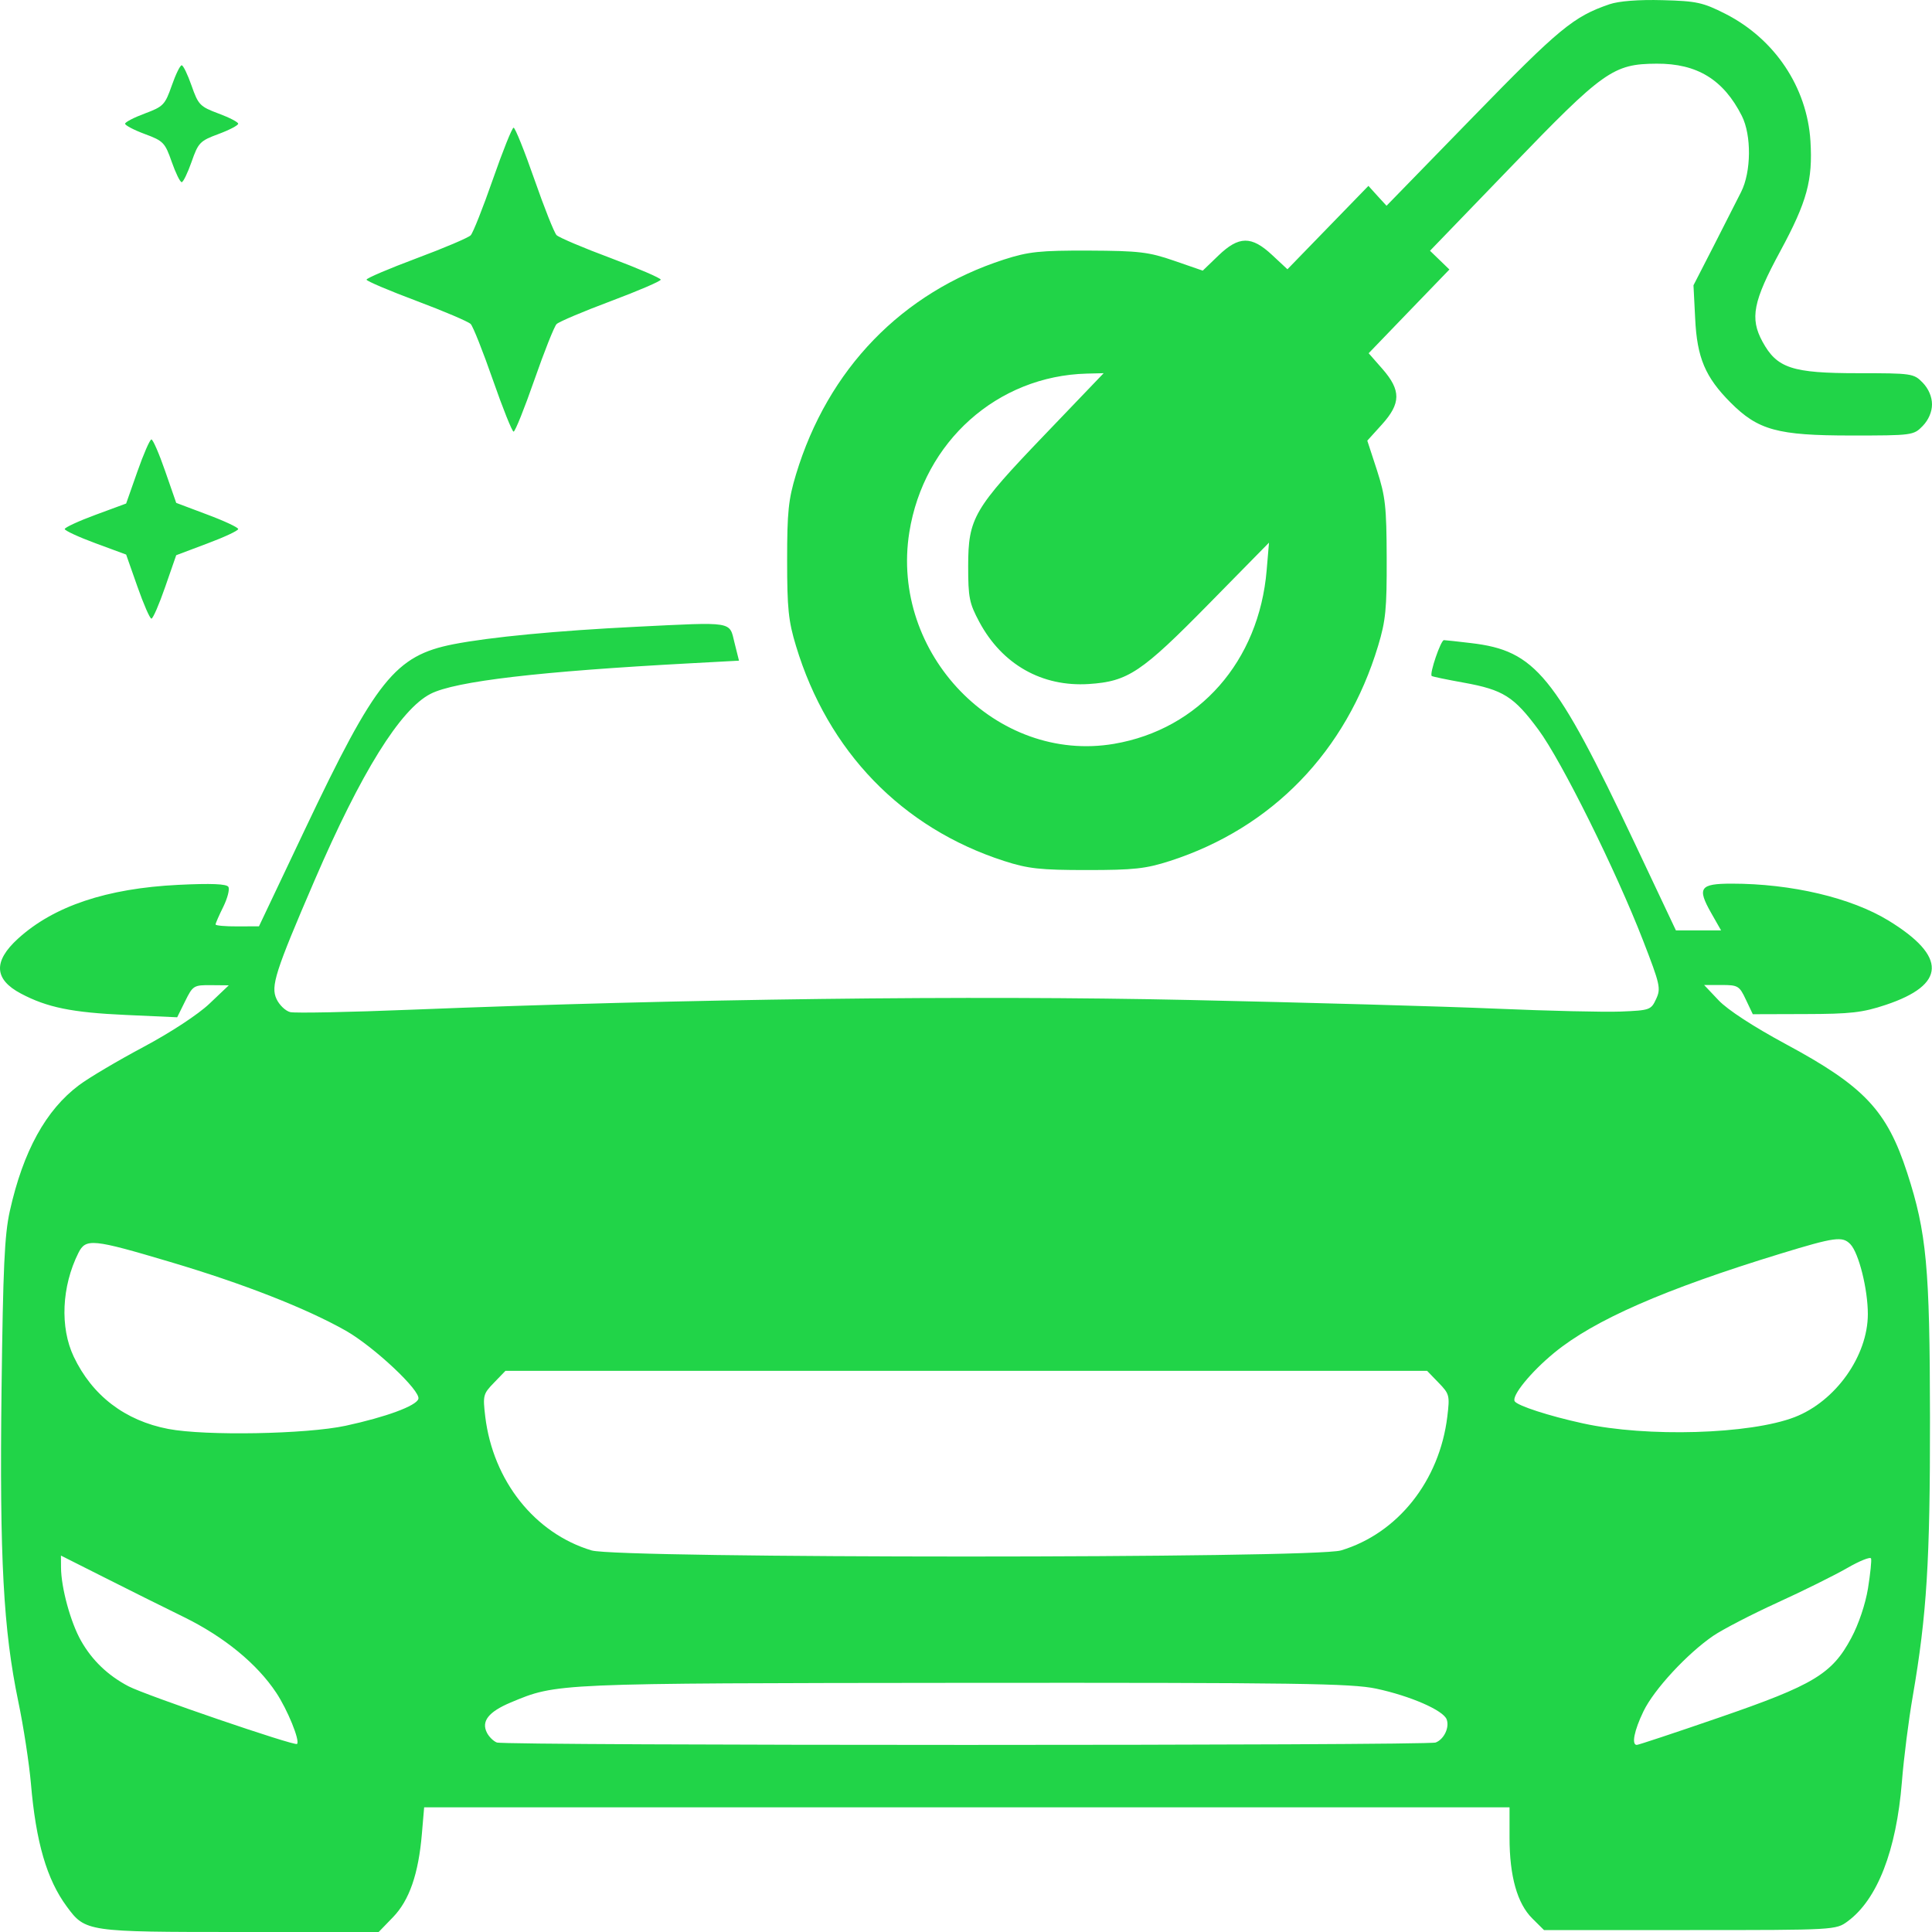 <svg width="24" height="24" viewBox="0 0 24 24" fill="none" xmlns="http://www.w3.org/2000/svg">
    <path fill-rule="evenodd" clip-rule="evenodd" d="M19.993 0.053C19.547 0.206 19.37 0.352 18.304 1.447L17.224 2.556L17.111 2.433L16.999 2.309L16.496 2.827L15.993 3.345L15.802 3.167C15.546 2.928 15.389 2.93 15.134 3.176L14.941 3.362L14.585 3.239C14.27 3.13 14.15 3.116 13.527 3.113C12.916 3.111 12.777 3.126 12.472 3.224C11.204 3.634 10.284 4.584 9.888 5.894C9.794 6.205 9.778 6.359 9.778 6.959C9.778 7.56 9.794 7.714 9.888 8.024C10.284 9.335 11.204 10.285 12.472 10.695C12.773 10.792 12.922 10.808 13.503 10.808C14.085 10.808 14.233 10.792 14.534 10.695C15.803 10.285 16.723 9.335 17.119 8.024C17.214 7.709 17.228 7.566 17.226 6.935C17.224 6.291 17.21 6.168 17.105 5.841L16.985 5.474L17.166 5.274C17.404 5.011 17.405 4.849 17.174 4.584L17.002 4.388L17.503 3.868L18.005 3.348L17.884 3.231L17.764 3.115L18.762 2.081C19.92 0.879 20.04 0.794 20.579 0.791C21.082 0.788 21.41 0.989 21.638 1.44C21.759 1.681 21.755 2.134 21.629 2.384C21.575 2.491 21.42 2.795 21.285 3.061L21.037 3.544L21.058 3.957C21.081 4.444 21.183 4.685 21.498 5.001C21.84 5.344 22.081 5.41 22.996 5.41C23.755 5.41 23.772 5.408 23.885 5.291C23.957 5.216 24 5.117 24 5.023C24 4.929 23.957 4.829 23.885 4.754C23.773 4.639 23.75 4.636 23.08 4.636C22.26 4.636 22.074 4.574 21.894 4.244C21.736 3.953 21.777 3.744 22.116 3.119C22.448 2.505 22.52 2.239 22.49 1.752C22.448 1.084 22.047 0.484 21.434 0.172C21.154 0.03 21.076 0.013 20.652 0.002C20.355 -0.006 20.111 0.013 19.993 0.053ZM2.133 1.065C2.05 1.302 2.029 1.324 1.799 1.41C1.664 1.46 1.554 1.517 1.554 1.537C1.554 1.557 1.664 1.615 1.799 1.665C2.029 1.75 2.05 1.772 2.133 2.01C2.182 2.149 2.237 2.263 2.257 2.263C2.276 2.263 2.331 2.149 2.38 2.01C2.463 1.772 2.484 1.75 2.714 1.665C2.849 1.615 2.959 1.557 2.959 1.537C2.959 1.517 2.849 1.46 2.714 1.41C2.484 1.324 2.463 1.302 2.38 1.065C2.331 0.925 2.276 0.811 2.257 0.811C2.237 0.811 2.182 0.925 2.133 1.065ZM6.123 2.227C6 2.58 5.876 2.893 5.847 2.923C5.818 2.953 5.515 3.082 5.174 3.209C4.832 3.337 4.553 3.456 4.553 3.474C4.553 3.491 4.832 3.61 5.174 3.738C5.515 3.866 5.818 3.995 5.847 4.025C5.876 4.054 6 4.367 6.123 4.72C6.246 5.073 6.362 5.362 6.38 5.362C6.399 5.362 6.515 5.073 6.638 4.72C6.761 4.367 6.885 4.055 6.914 4.026C6.943 3.997 7.245 3.869 7.587 3.741C7.928 3.613 8.208 3.493 8.208 3.474C8.208 3.455 7.928 3.334 7.587 3.206C7.245 3.079 6.943 2.95 6.914 2.921C6.885 2.892 6.761 2.58 6.638 2.227C6.515 1.874 6.399 1.586 6.38 1.586C6.362 1.586 6.246 1.874 6.123 2.227ZM12.98 5.398C12.093 6.323 12.028 6.435 12.027 7.032C12.027 7.425 12.041 7.493 12.166 7.727C12.449 8.254 12.944 8.535 13.527 8.497C14.013 8.465 14.179 8.354 15.02 7.498L15.764 6.741L15.735 7.083C15.64 8.213 14.897 9.059 13.84 9.24C12.38 9.489 11.055 8.12 11.296 6.611C11.476 5.486 12.389 4.67 13.501 4.641L13.71 4.636L12.98 5.398ZM1.707 5.857L1.567 6.255L1.185 6.396C0.976 6.473 0.804 6.553 0.804 6.572C0.804 6.591 0.976 6.671 1.185 6.748L1.567 6.889L1.707 7.287C1.784 7.506 1.862 7.685 1.881 7.685C1.9 7.685 1.977 7.508 2.052 7.291L2.189 6.897L2.574 6.752C2.786 6.673 2.959 6.592 2.959 6.572C2.959 6.552 2.786 6.471 2.574 6.392L2.189 6.247L2.052 5.853C1.977 5.636 1.9 5.459 1.881 5.459C1.862 5.459 1.784 5.638 1.707 5.857ZM7.903 7.786C6.914 7.835 6.089 7.914 5.632 8.003C4.91 8.145 4.67 8.444 3.785 10.31L3.217 11.507L2.948 11.508C2.8 11.509 2.678 11.498 2.678 11.484C2.678 11.469 2.721 11.371 2.774 11.264C2.826 11.158 2.855 11.047 2.837 11.017C2.815 10.98 2.625 10.972 2.214 10.992C1.325 11.036 0.668 11.256 0.224 11.66C-0.086 11.942 -0.074 12.166 0.259 12.342C0.585 12.515 0.894 12.578 1.561 12.608L2.201 12.637L2.3 12.437C2.395 12.244 2.407 12.236 2.621 12.238L2.842 12.24L2.602 12.468C2.461 12.602 2.123 12.824 1.782 13.006C1.463 13.176 1.103 13.389 0.982 13.48C0.57 13.788 0.288 14.3 0.122 15.044C0.056 15.342 0.038 15.738 0.019 17.271C-0.006 19.365 0.042 20.246 0.227 21.136C0.292 21.446 0.362 21.905 0.384 22.154C0.446 22.884 0.581 23.347 0.829 23.683C1.061 23.998 1.075 24 2.984 24H4.704L4.881 23.817C5.085 23.607 5.199 23.278 5.241 22.778L5.269 22.451H12.01H18.752V22.829C18.752 23.307 18.848 23.647 19.035 23.832L19.18 23.976H20.992C22.798 23.976 22.806 23.975 22.953 23.867C23.321 23.596 23.557 22.989 23.626 22.136C23.649 21.843 23.71 21.364 23.761 21.071C23.935 20.061 23.977 19.391 23.975 17.61C23.973 15.741 23.933 15.312 23.692 14.57C23.44 13.794 23.158 13.495 22.187 12.972C21.781 12.753 21.462 12.545 21.35 12.427L21.169 12.236H21.386C21.59 12.236 21.608 12.247 21.688 12.418L21.774 12.599L22.43 12.597C22.986 12.596 23.138 12.579 23.425 12.483C24.176 12.233 24.188 11.882 23.462 11.437C22.997 11.152 22.255 10.977 21.512 10.977C21.116 10.977 21.08 11.029 21.256 11.34L21.38 11.558H21.099H20.819L20.305 10.47C19.317 8.382 19.073 8.083 18.276 7.989C18.112 7.969 17.96 7.953 17.937 7.952C17.898 7.952 17.756 8.367 17.785 8.397C17.792 8.405 17.971 8.442 18.182 8.48C18.674 8.569 18.806 8.652 19.112 9.066C19.398 9.452 20.076 10.819 20.411 11.684C20.623 12.231 20.634 12.279 20.573 12.41C20.51 12.546 20.495 12.551 20.134 12.566C19.928 12.574 19.232 12.558 18.588 12.53C17.943 12.502 16.225 12.454 14.768 12.422C12.047 12.363 8.519 12.407 5.105 12.543C4.34 12.574 3.665 12.587 3.606 12.573C3.547 12.559 3.47 12.485 3.435 12.41C3.361 12.252 3.418 12.072 3.906 10.94C4.486 9.594 4.973 8.811 5.349 8.619C5.657 8.462 6.701 8.34 8.588 8.239L9.18 8.207L9.124 7.983C9.059 7.715 9.121 7.726 7.903 7.786ZM22.986 15.456C23.09 15.564 23.203 16.014 23.203 16.324C23.203 16.843 22.803 17.407 22.294 17.604C21.74 17.818 20.457 17.856 19.665 17.682C19.242 17.59 18.849 17.462 18.816 17.407C18.776 17.339 19.016 17.044 19.307 16.805C19.802 16.398 20.677 16.015 22.117 15.574C22.794 15.367 22.888 15.354 22.986 15.456ZM2.113 15.676C3.026 15.947 3.803 16.252 4.295 16.53C4.645 16.729 5.23 17.278 5.197 17.378C5.17 17.465 4.794 17.603 4.295 17.711C3.808 17.816 2.553 17.839 2.091 17.751C1.553 17.648 1.146 17.337 0.916 16.853C0.743 16.489 0.766 15.98 0.974 15.564C1.066 15.381 1.148 15.389 2.113 15.676ZM17.87 17.176C18.006 17.316 18.011 17.335 17.979 17.598C17.882 18.396 17.363 19.049 16.658 19.26C16.322 19.361 7.685 19.361 7.349 19.26C6.644 19.049 6.125 18.396 6.028 17.598C5.997 17.335 6.001 17.316 6.137 17.176L6.279 17.029H12.004H17.728L17.87 17.176ZM2.285 20.088C2.785 20.334 3.191 20.666 3.431 21.027C3.572 21.239 3.729 21.624 3.69 21.664C3.662 21.693 1.806 21.058 1.595 20.947C1.34 20.813 1.144 20.625 1.007 20.383C0.877 20.155 0.759 19.722 0.758 19.471L0.757 19.324L1.289 19.592C1.581 19.74 2.03 19.963 2.285 20.088ZM23.205 19.731C23.173 19.926 23.089 20.177 22.997 20.348C22.759 20.794 22.53 20.932 21.359 21.335C20.814 21.523 20.352 21.676 20.333 21.676C20.265 21.676 20.3 21.498 20.416 21.258C20.546 20.988 20.958 20.543 21.282 20.321C21.398 20.242 21.756 20.056 22.078 19.909C22.401 19.762 22.791 19.568 22.946 19.479C23.1 19.39 23.234 19.336 23.243 19.36C23.251 19.383 23.234 19.55 23.205 19.731ZM17.096 20.977C17.521 21.068 17.929 21.246 17.971 21.359C18.008 21.459 17.939 21.605 17.835 21.646C17.737 21.686 6.271 21.686 6.172 21.646C6.13 21.63 6.075 21.576 6.049 21.525C5.976 21.383 6.068 21.265 6.344 21.149C6.92 20.908 6.876 20.91 11.97 20.905C16.126 20.902 16.786 20.912 17.096 20.977Z" fill="#21D448"/>
</svg>
